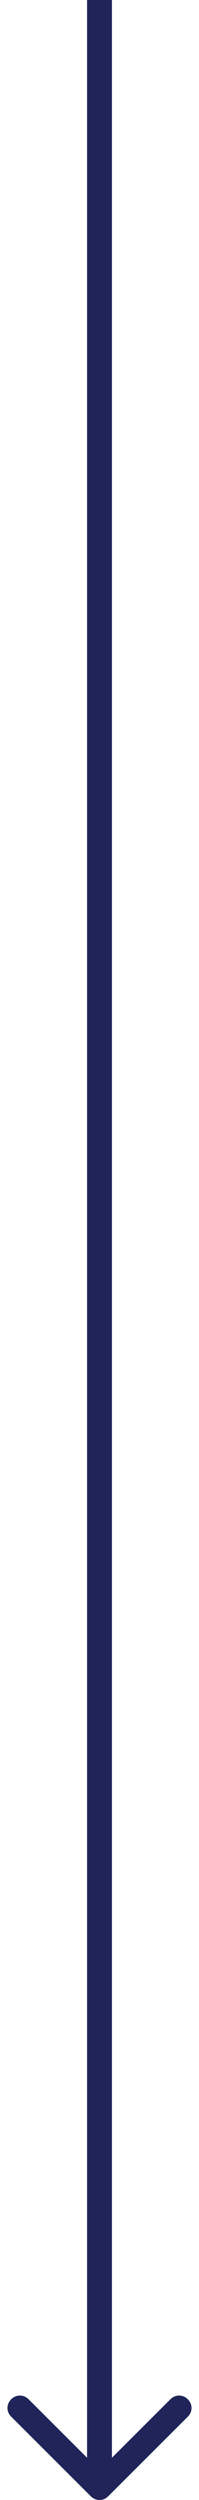 <?xml version="1.0" encoding="utf-8"?>
<!-- Generator: Adobe Illustrator 26.5.3, SVG Export Plug-In . SVG Version: 6.00 Build 0)  -->
<svg version="1.1" id="Layer_1" xmlns="http://www.w3.org/2000/svg" xmlns:xlink="http://www.w3.org/1999/xlink" x="0px" y="0px"
	 viewBox="0 0 16 201" style="enable-background:new 0 0 16 201;" xml:space="preserve">
<style type="text/css">
	.st0{fill:#212459;}
</style>
<path class="st0" d="M7.3,200.7c0.4,0.4,1,0.4,1.4,0l6.4-6.4c0.4-0.4,0.4-1,0-1.4c-0.4-0.4-1-0.4-1.4,0L8,198.6l-5.7-5.7
	c-0.4-0.4-1-0.4-1.4,0c-0.4,0.4-0.4,1,0,1.4L7.3,200.7z M7,0l0,200h2L9,0L7,0z"/>
</svg>
